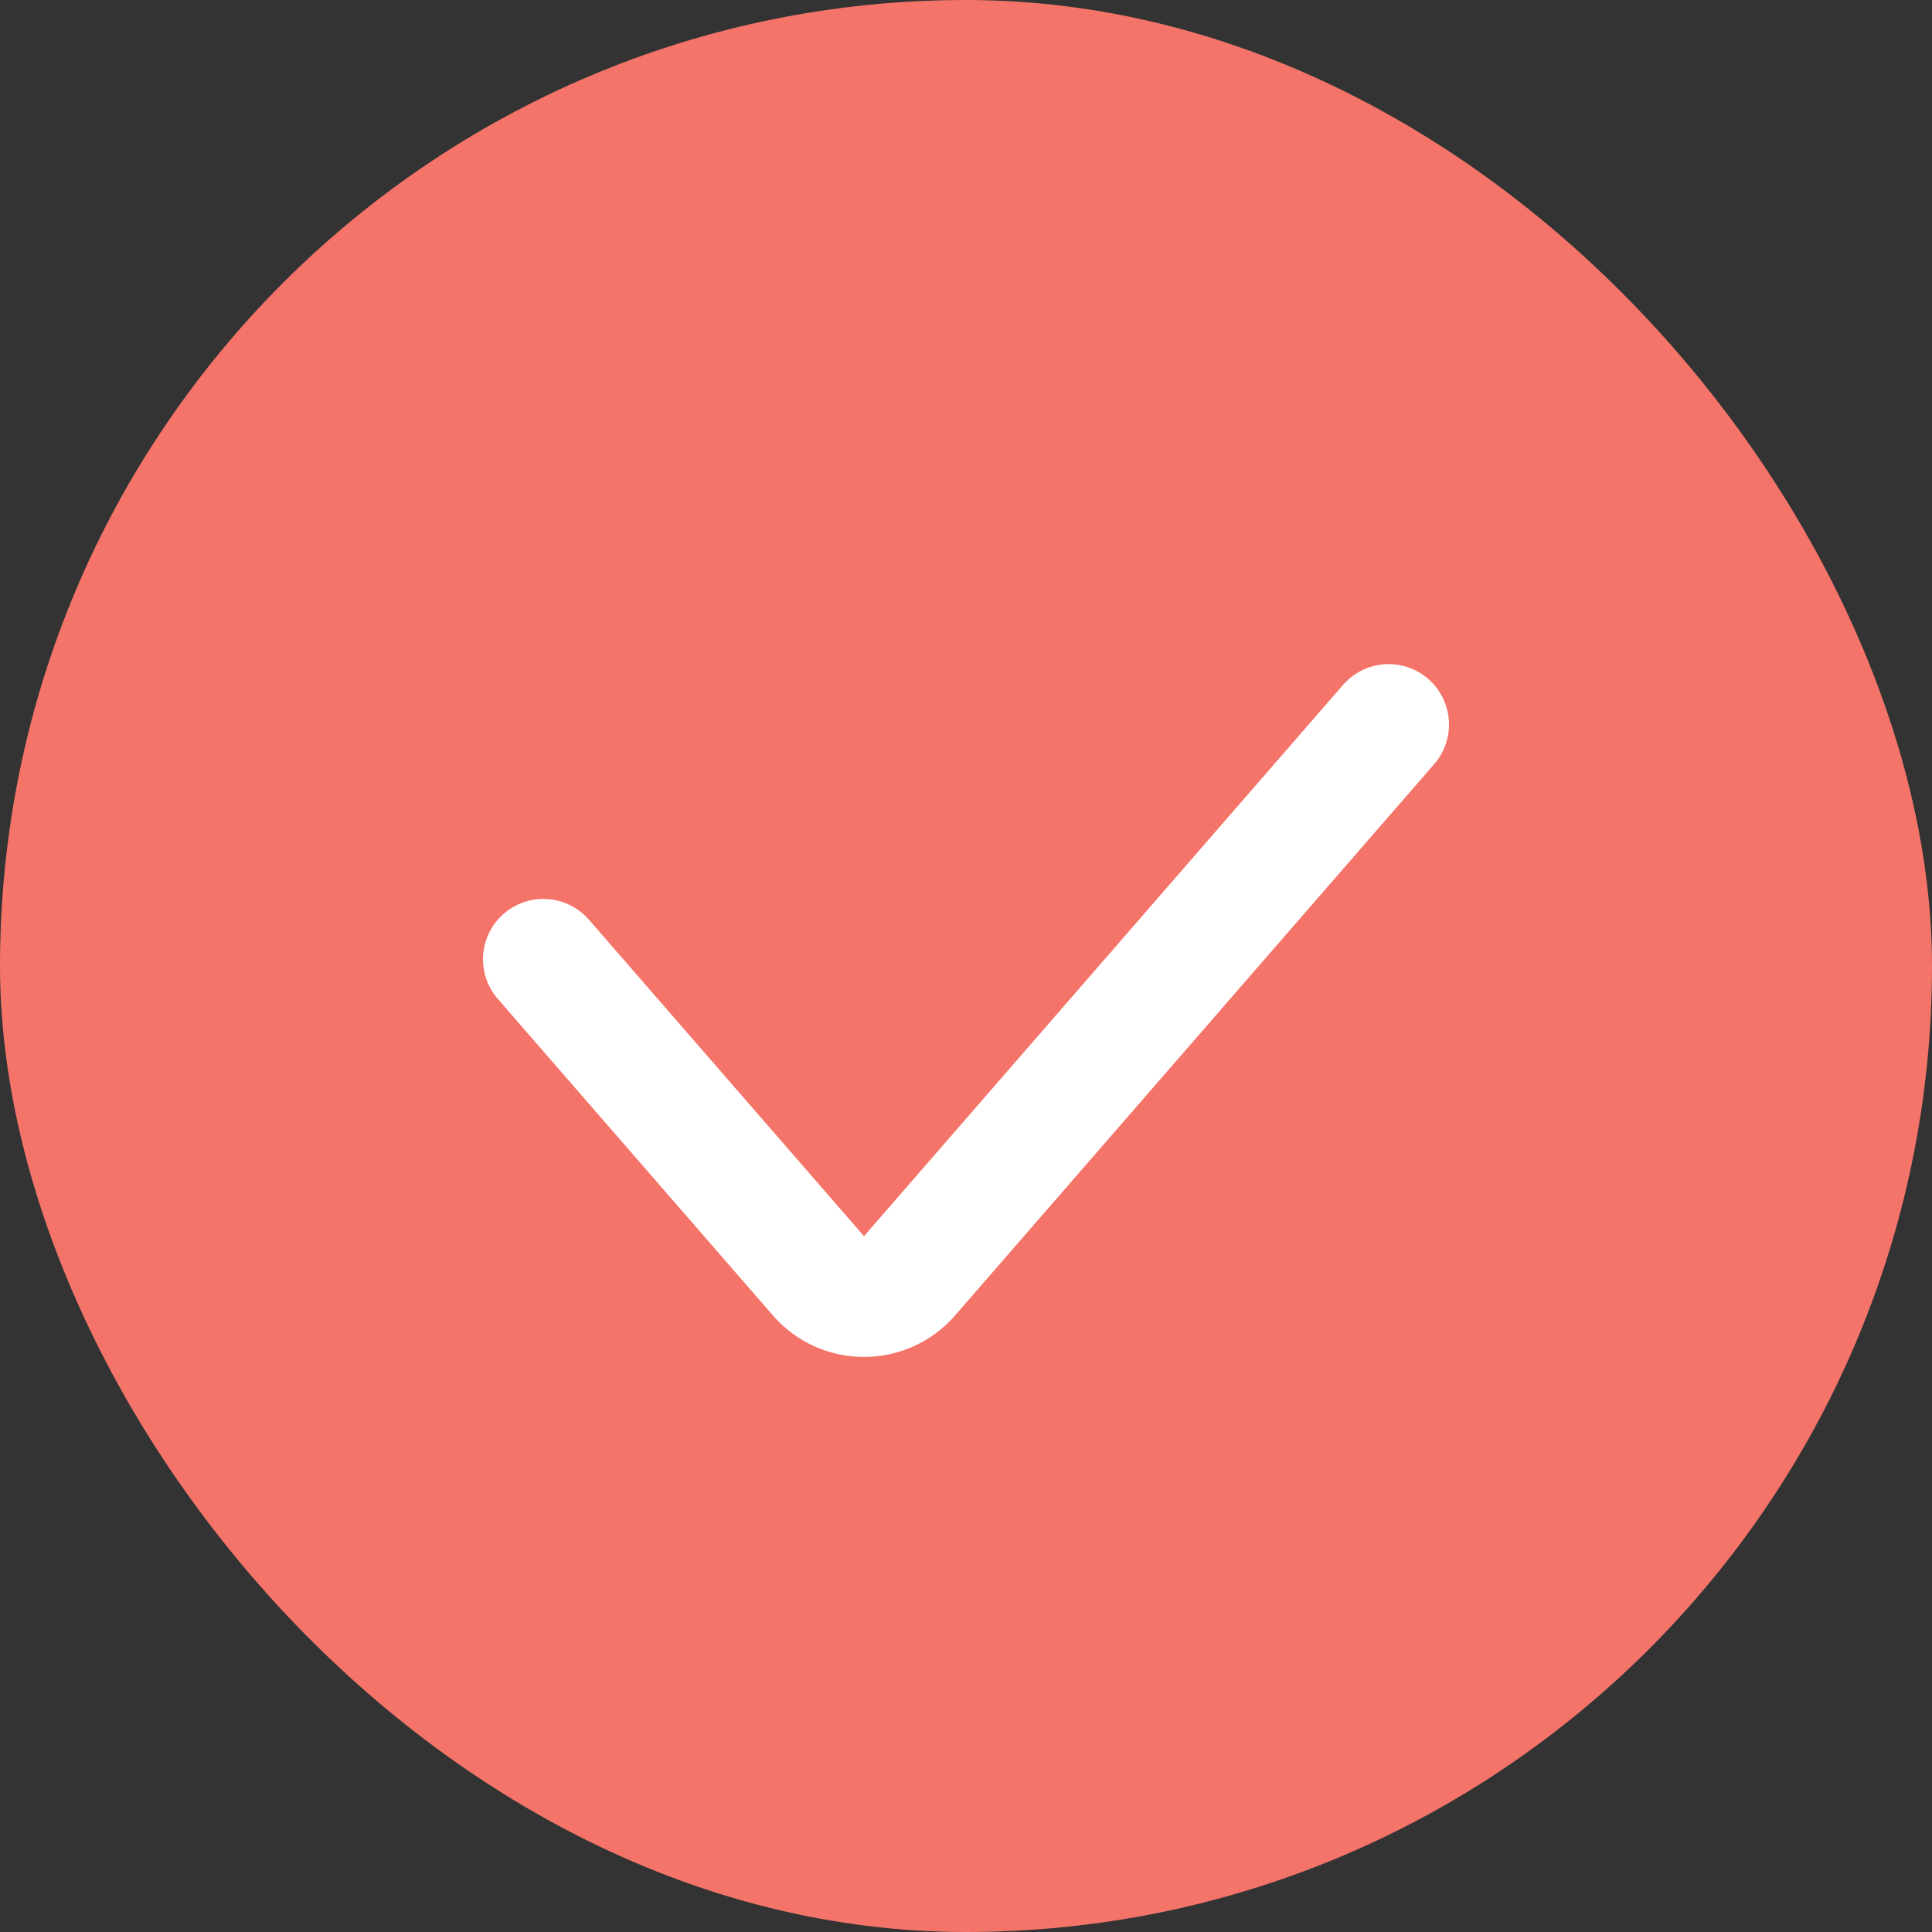 <svg width="32" height="32" viewBox="0 0 32 32" fill="none" xmlns="http://www.w3.org/2000/svg">
<rect x="0" y="0" width="32" height="32" fill="#333333" stroke="none"/>
<rect width="32" height="32" rx="16" fill="#F47469"/>
<path d="M9 15.889L13.556 21.131C13.954 21.59 14.666 21.59 15.065 21.131L23 12" stroke="white" stroke-width="2" stroke-linecap="round"/>
</svg>
